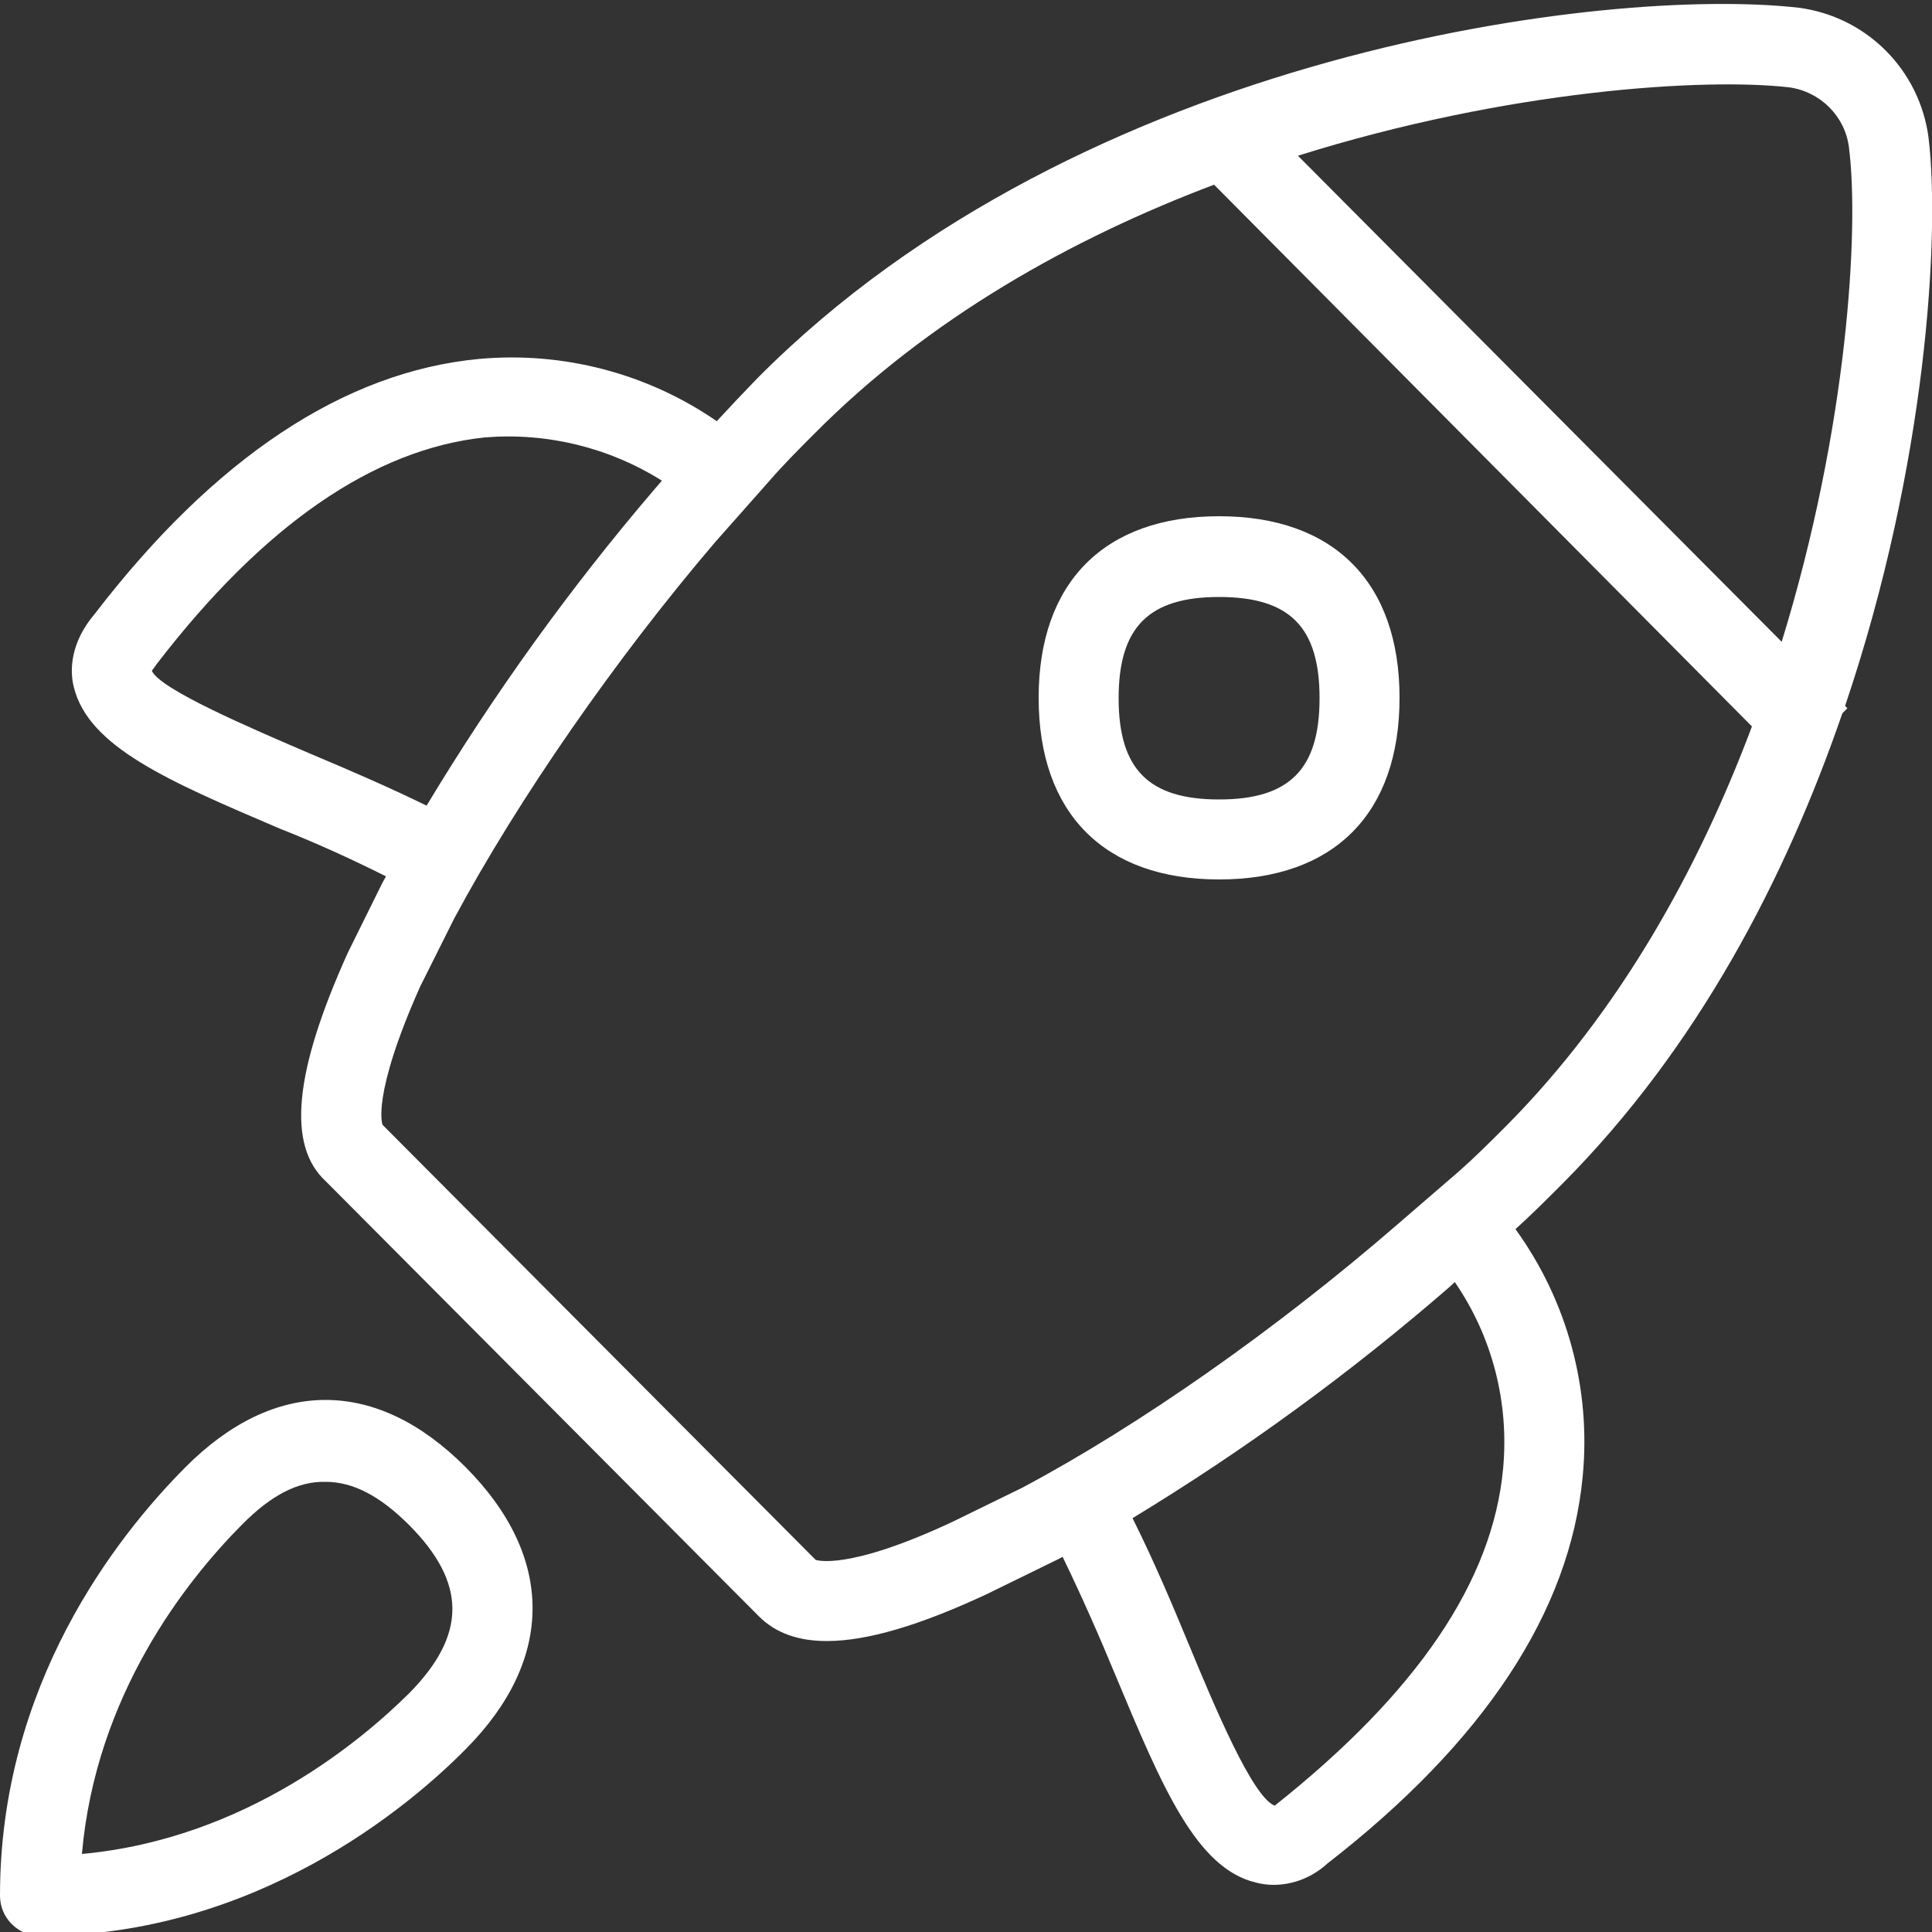 <?xml version="1.0" encoding="UTF-8"?> <svg xmlns="http://www.w3.org/2000/svg" width="500" height="500" xml:space="preserve" version="1.1"><rect width="100%" height="100%" fill="#333333" stroke="none"/> <g> <title>Layer 1</title> <path id="svg_1" clip-rule="evenodd" fill-rule="evenodd" fill="#ffffff" d="m315.5,154.5c-18.2,0 -26,7.8 -26,26.2c0,18.4 7.8,26.2 26,26.2c18.2,0 26,-7.8 26,-26.2s-7.7,-26.2 -26,-26.2zm0,73.1c-29.7,0 -46.7,-17.1 -46.7,-47c0,-29.9 17,-47 46.7,-47c29.7,0 46.7,17.1 46.7,47s-16.9,47 -46.7,47zm-252.9,167c-14.4,14.5 -37.8,44 -41.4,85.2c42.7,-3.9 73,-30 84.7,-41.6c14.9,-15.1 14.9,-28.5 0,-43.5c-7.5,-7.5 -14.5,-11.2 -21.6,-11.2c-7.2,-0.2 -14.2,3.5 -21.7,11.1l0,0zm-52.2,106.4c-5.7,0 -10.4,-4.6 -10.4,-10.4l0,-0.1c0,-54.4 30,-92.7 48,-110.8c23.1,-23.2 49.4,-23.2 72.5,0s23.1,49.8 0,73c-14.4,14.6 -54.1,48.3 -110.1,48.3zm30.2,-329.2l-1.3,1.8c2.1,4.8 25.5,14.8 41.1,21.5c10,4.2 20.2,8.6 30,13.4c17.4,-28.9 37.1,-56.3 59,-81.9l1.9,-2.2c-13.7,-8.6 -29.7,-12.5 -45.8,-11.2c-28.8,3 -57.4,22.8 -84.9,58.6l0,0zm158.3,-47.1l-13.9,15.7c-25.6,30 -50.9,66.4 -67.5,97.4l-8.8,17.6c-12.7,28.5 -9.7,35.7 -9.7,35.7l112.1,112.6c0.1,0 8,3 35.5,-9.9l18,-8.8c30.4,-16.2 65.6,-40.9 96.8,-67.9l16.1,-13.9c4.2,-3.7 8,-7.5 12.2,-11.7c29.5,-29.7 49.9,-66.7 63.7,-103.5l-139.2,-140.2c-36.8,13.9 -73.9,34.6 -103.6,64.6c-3.7,3.7 -8,8 -11.7,12.3l0,0zm264.1,-102.1c-21.8,-2.5 -72.6,0.6 -127.1,17.7l125.2,125.8c17.1,-55.5 20.1,-107 17.4,-128c-1,-8 -7.4,-14.4 -15.5,-15.5l0,0zm-74,357.5c1.6,-17.1 -2.8,-34.2 -12.5,-48.3l-1.4,1.3c-25.6,22.2 -53,42.2 -82,59.8c5.4,10.8 10.2,22.1 14.7,33c6.5,15.7 16.4,39.3 22.1,41.4c36.9,-29.3 56.4,-58.1 59.1,-87.2zm-316.7,-165.7c-28.8,-12.3 -49.4,-21.1 -53.2,-36.6c-1.1,-4.3 -0.9,-11.5 5.4,-18.9c31,-40.4 64.6,-62.7 99.4,-66c21.8,-2 43.6,3.7 61.6,16.1c3.5,-3.8 7.2,-7.7 10.5,-11.1c84.1,-84.8 220.3,-101.5 269.5,-95.9c17.6,2.3 31.3,16.1 33.6,33.6c3,24.8 -0.4,84.5 -21.6,147.1l0.6,0.6l-1.3,1.3c-14.7,42.7 -37.4,86.5 -72.4,121.7c-4.3,4.3 -8,8 -12.2,11.8c13.4,18.5 19.6,41.3 17.4,64c-3.3,35 -25.5,68.7 -66.1,100.2c-3.8,3.5 -8.8,5.5 -13.9,5.5c-1.5,0 -3.1,-0.2 -4.6,-0.6c-15.4,-3.7 -24.2,-24.6 -36.3,-53.6c-4.3,-10.4 -8.8,-20.6 -13.7,-30.7l-0.9,0.5l-18.6,9.1c-17.5,8.2 -31.2,12.2 -41.5,12.2c-7.5,0 -13.3,-2.1 -17.6,-6.4l-112.1,-112.6c-10,-9.2 -8.3,-28.1 5.7,-59.1l9,-18.2l0.9,-1.6c-9,-4.5 -18.2,-8.7 -27.6,-12.4z" class="st0"></path> </g> </svg> 